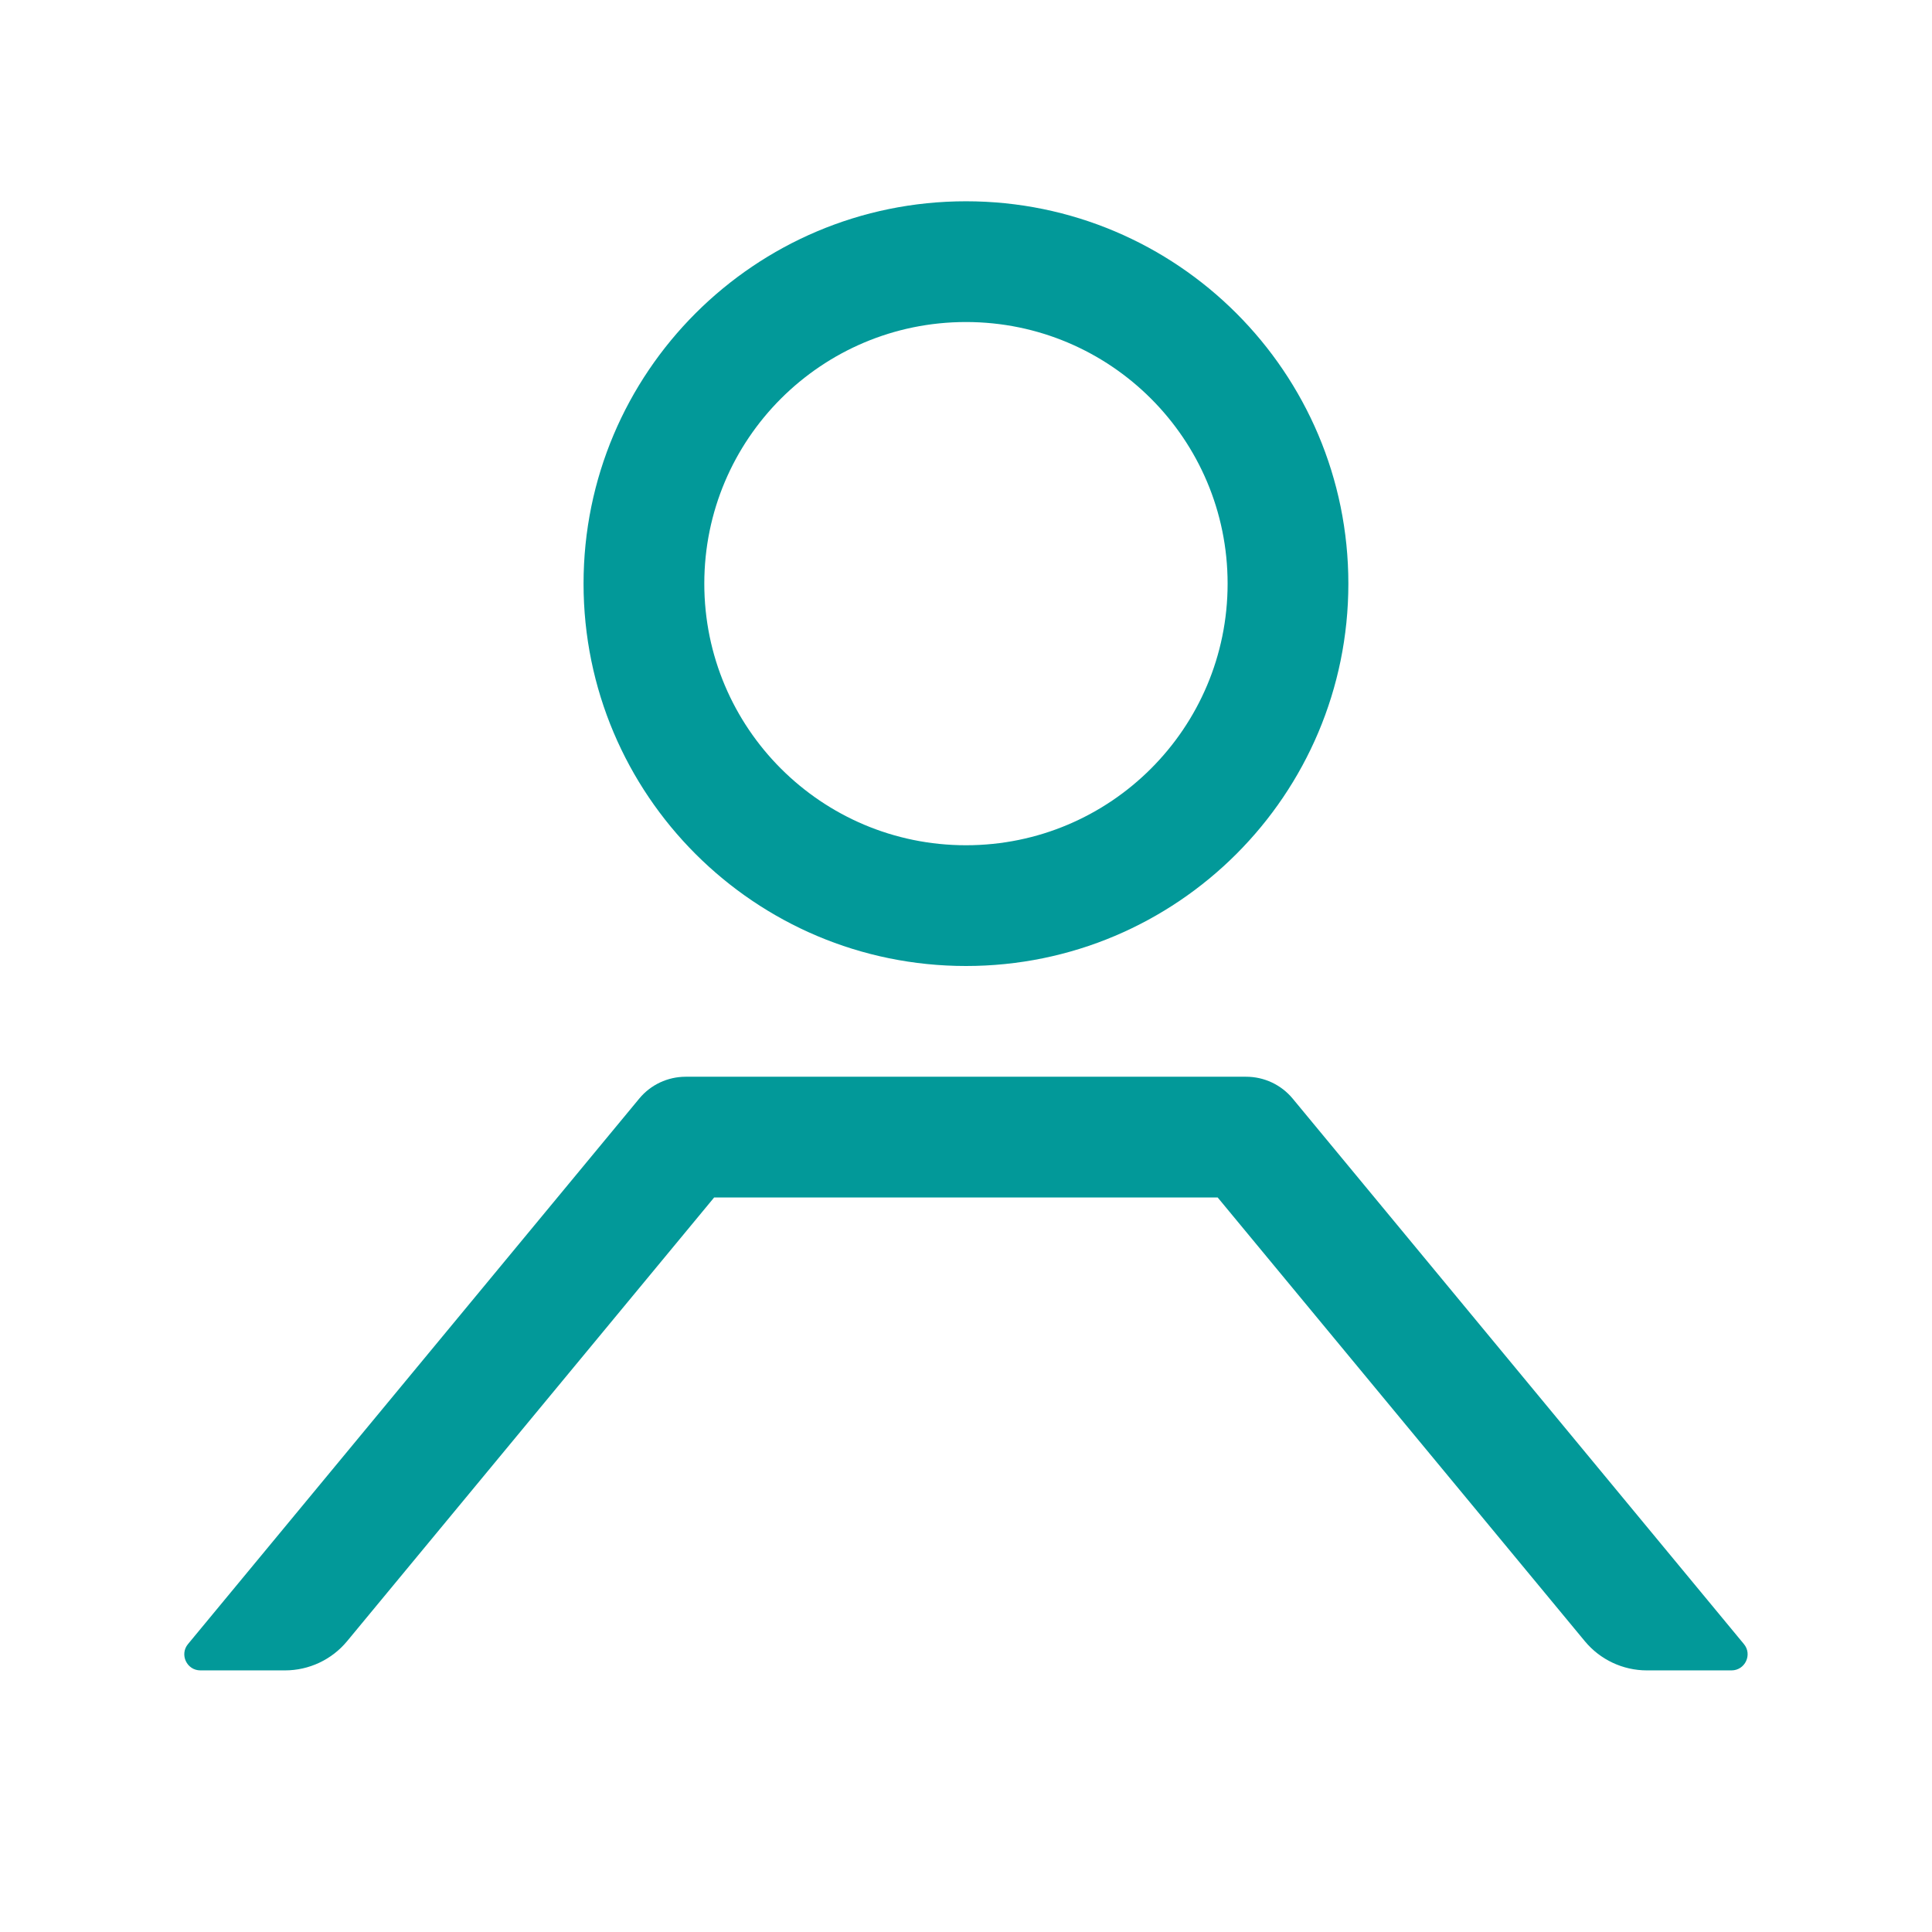 <svg width="22" height="22" viewBox="0 0 22 22" fill="none" xmlns="http://www.w3.org/2000/svg">
<path fill-rule="evenodd" clip-rule="evenodd" d="M11 2.292C8.595 2.292 6.645 4.241 6.645 6.646C6.645 9.051 8.595 11 11 11C13.404 11 15.354 9.051 15.354 6.646C15.354 4.241 13.404 2.292 11 2.292ZM8.02 6.646C8.02 5 9.354 3.667 11 3.667C12.645 3.667 13.979 5 13.979 6.646C13.979 8.291 12.645 9.625 11 9.625C9.354 9.625 8.02 8.291 8.02 6.646Z" fill="#029999"/>
<path d="M14.19 12.261C14.395 12.261 14.589 12.352 14.72 12.51L19.858 18.721C19.957 18.84 19.872 19.021 19.717 19.021H18.753C18.48 19.021 18.221 18.899 18.047 18.689L13.866 13.636H8.132L3.952 18.689C3.778 18.899 3.519 19.021 3.245 19.021H2.282C2.127 19.021 2.042 18.84 2.141 18.721L7.279 12.51C7.409 12.352 7.604 12.261 7.808 12.261H14.19Z" fill="#029999"/>
</svg>
